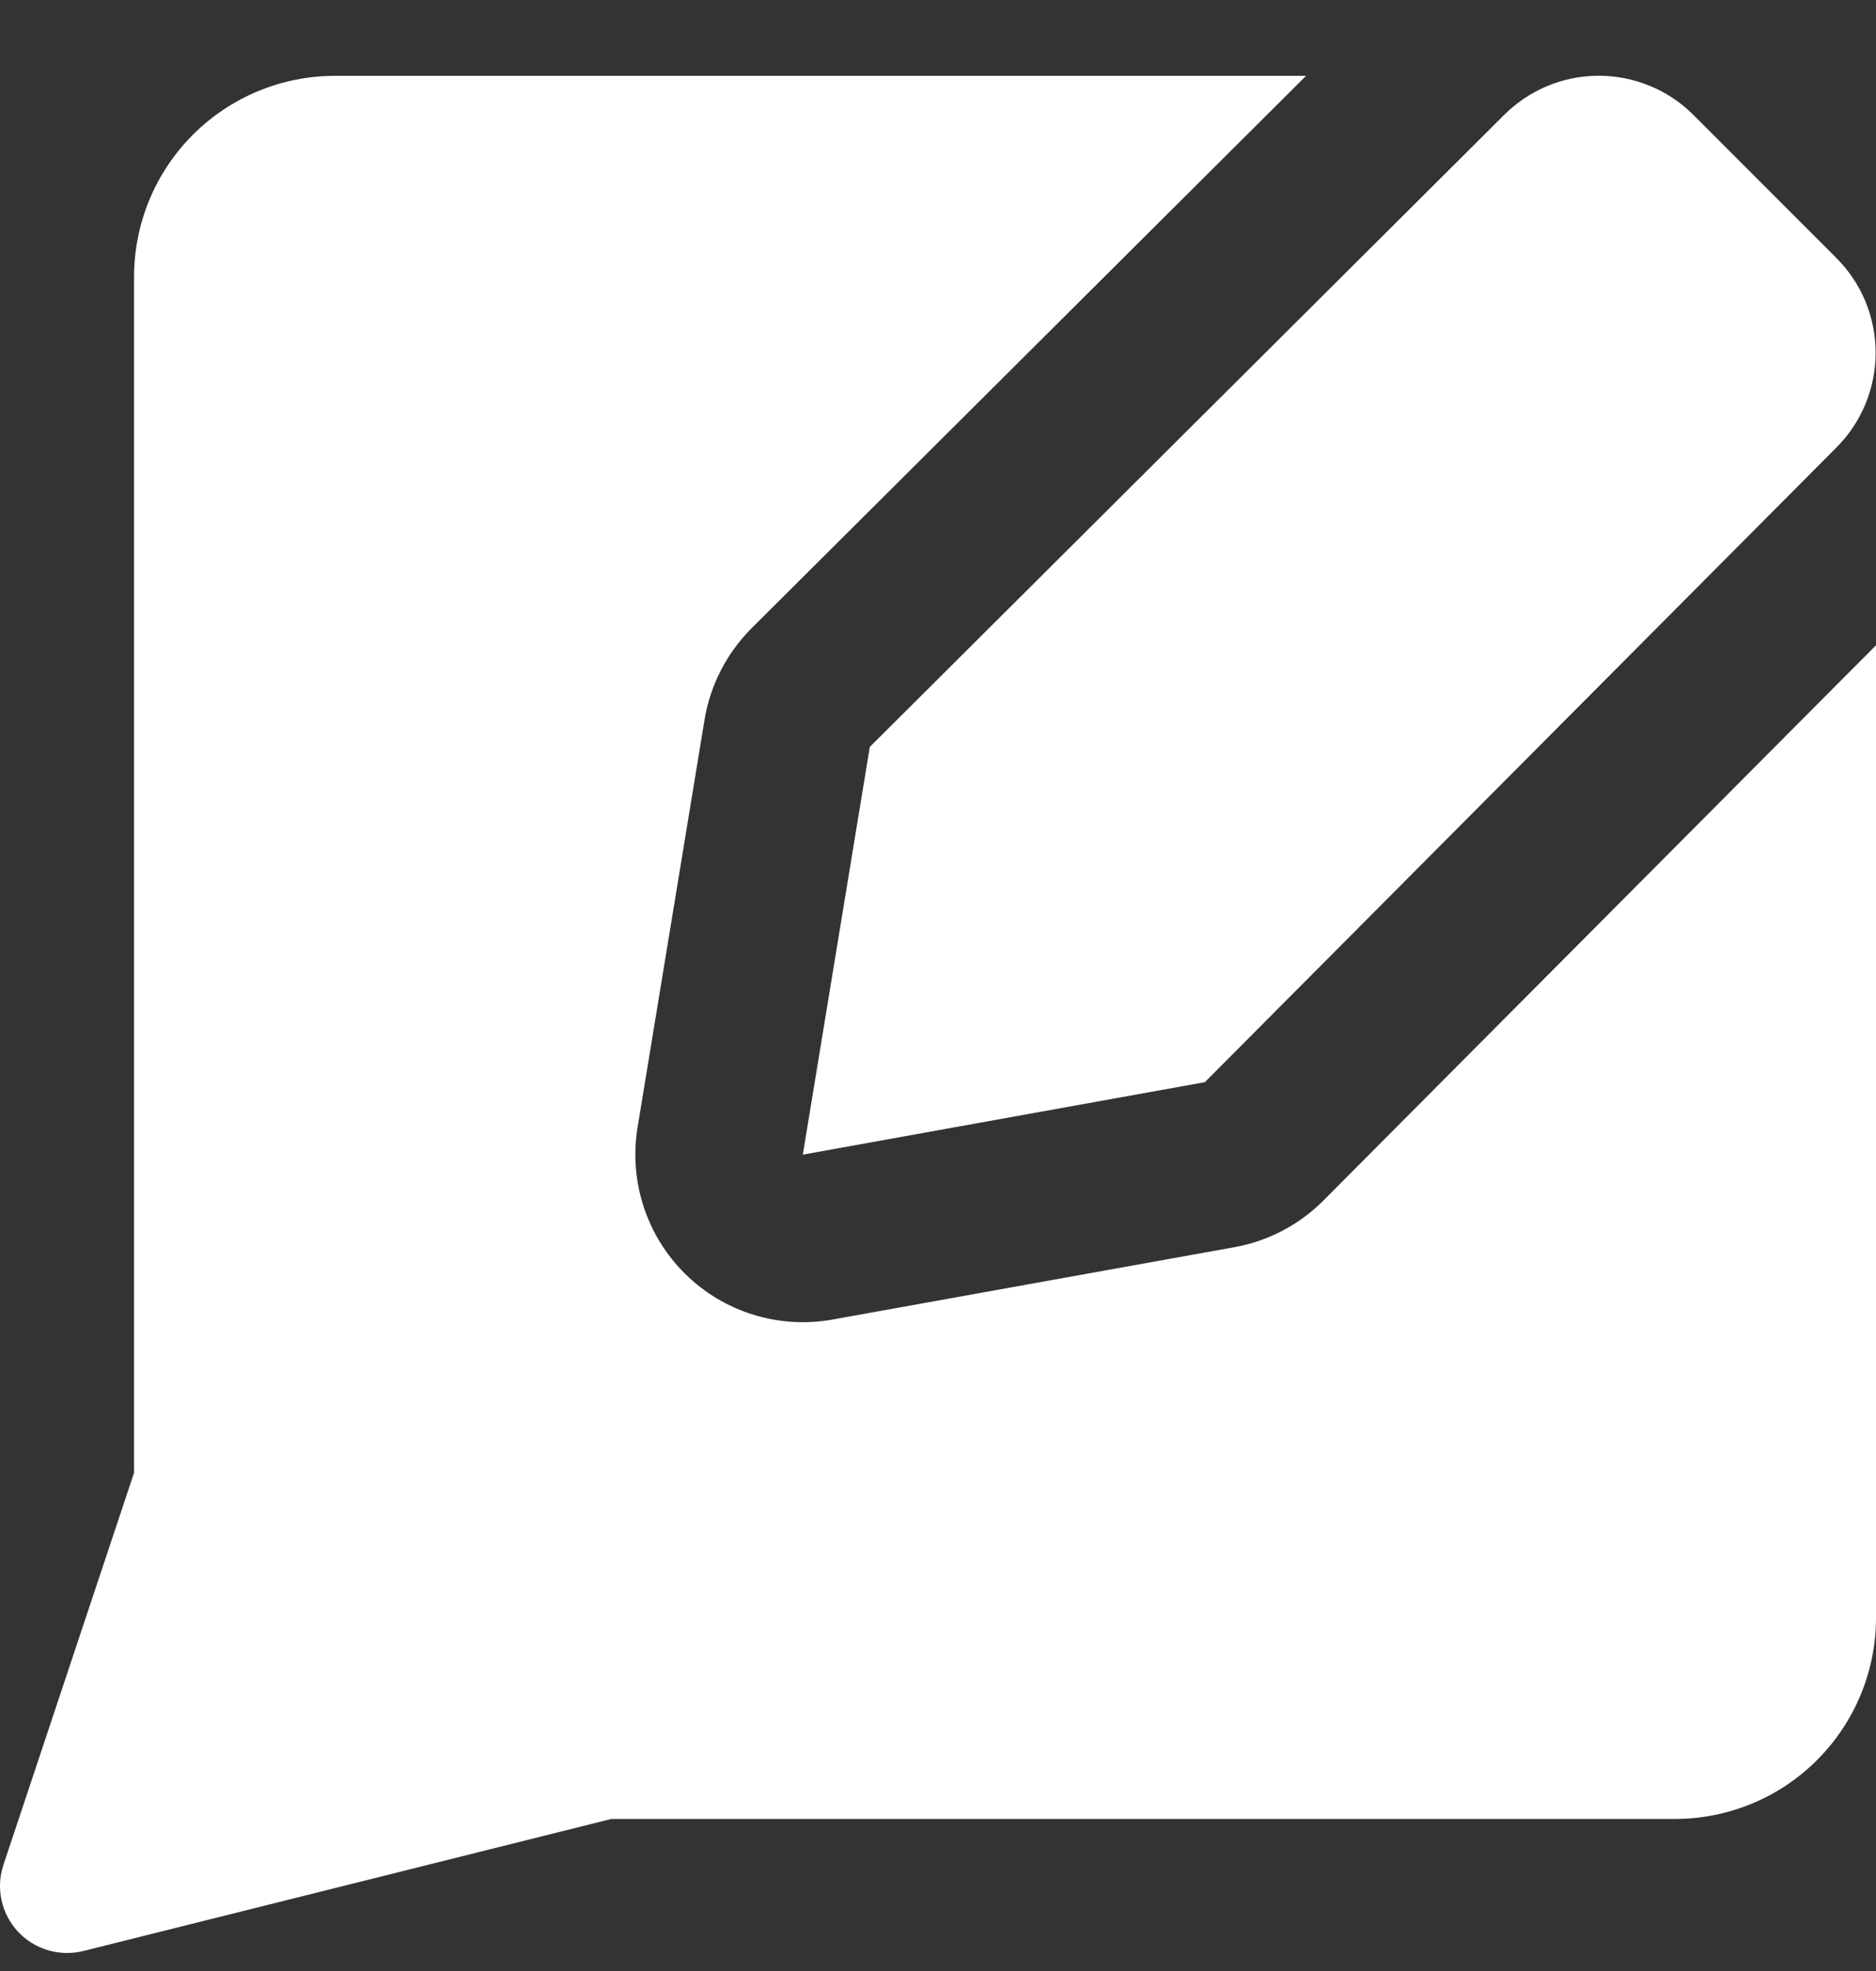 <svg width="20" height="21" viewBox="0 0 20 21" fill="none" xmlns="http://www.w3.org/2000/svg">
<rect x="0" y="0" width="20" height="21" fill="#333333" stroke="none"/>
<path fill-rule="evenodd" clip-rule="evenodd" d="M19.573 2.744L19.573 2.745C19.707 2.877 19.814 3.035 19.886 3.209C19.959 3.384 19.996 3.57 19.996 3.759C19.996 3.947 19.959 4.134 19.886 4.308C19.814 4.482 19.707 4.64 19.573 4.773L12.845 11.53L8.559 12.302L8.559 12.301L8.559 12.301L9.273 7.958L16.03 1.23C16.163 1.096 16.321 0.99 16.495 0.917C16.669 0.844 16.856 0.807 17.044 0.807C17.233 0.807 17.42 0.844 17.594 0.917C17.756 0.984 17.904 1.081 18.03 1.202C18.04 1.211 18.05 1.221 18.059 1.23L19.573 2.744ZM14.11 12.79C13.852 13.049 13.521 13.223 13.161 13.288L8.876 14.059C8.305 14.162 7.719 13.981 7.306 13.574C6.893 13.167 6.703 12.584 6.797 12.012L7.511 7.669C7.572 7.299 7.748 6.958 8.013 6.693L13.924 0.808H3.571C3.003 0.808 2.458 1.034 2.056 1.436C1.654 1.838 1.429 2.383 1.429 2.951V15.692L0.037 19.868C-0.046 20.115 0.013 20.388 0.19 20.579C0.367 20.77 0.635 20.85 0.888 20.787L6.517 19.38H17.857C18.425 19.38 18.971 19.154 19.372 18.752C19.774 18.35 20 17.805 20 17.237V6.875L14.11 12.79Z" fill="white"/>
</svg>
